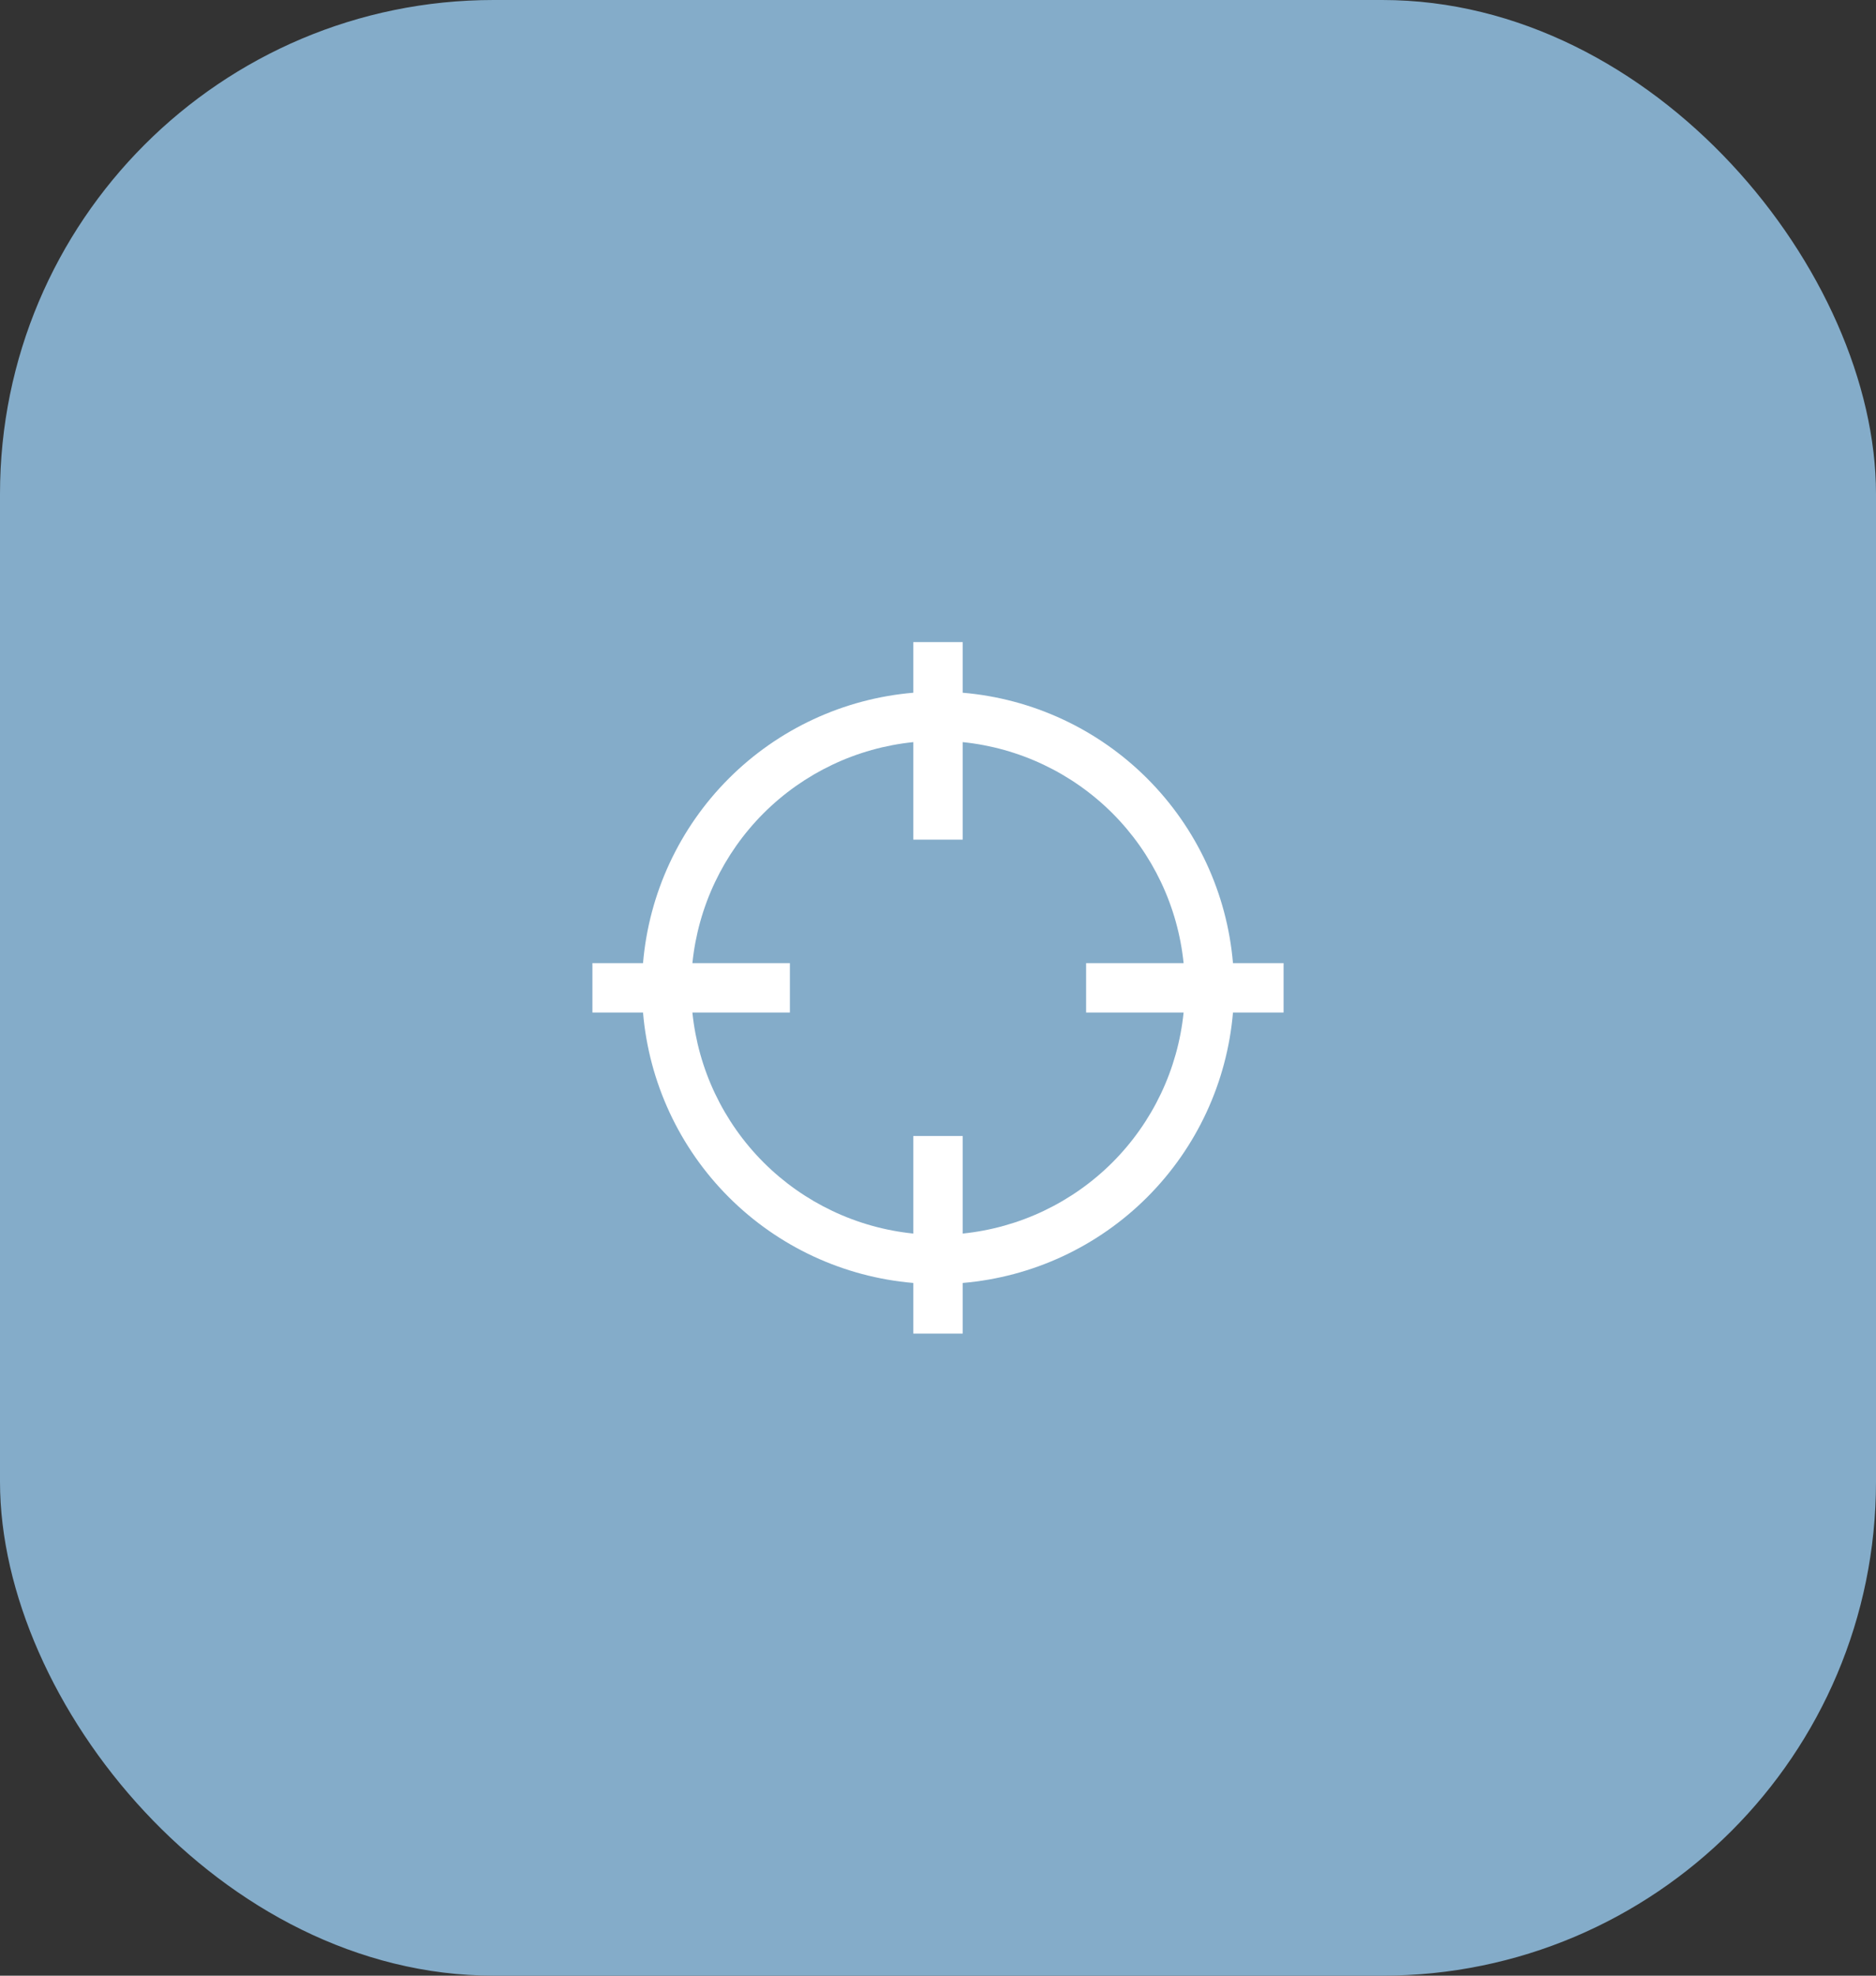 <svg xmlns="http://www.w3.org/2000/svg" fill="none" viewBox="0 0 38 40" height="40" width="38">
<rect x="0" y="0" width="38" height="40" fill="#333333" stroke="none"/>
<g>
<rect fill="#84ACC9" rx="10" height="40" width="38"></rect>
<path fill="white" d="M26 19.5H24.975C24.855 18.088 24.24 16.764 23.238 15.762C22.236 14.76 20.912 14.145 19.5 14.025V13H18.5V14.025C17.088 14.145 15.764 14.76 14.762 15.762C13.76 16.764 13.145 18.088 13.025 19.5H12V20.5H13.025C13.145 21.912 13.76 23.236 14.762 24.238C15.764 25.24 17.088 25.855 18.5 25.975V27H19.5V25.975C20.912 25.855 22.236 25.24 23.238 24.238C24.24 23.236 24.855 21.912 24.975 20.5H26V19.5ZM19.5 24.975V23H18.5V24.975C17.353 24.858 16.282 24.349 15.466 23.534C14.651 22.718 14.142 21.647 14.025 20.5H16V19.5H14.025C14.142 18.353 14.651 17.282 15.466 16.466C16.282 15.651 17.353 15.142 18.5 15.025V17H19.5V15.025C20.647 15.142 21.718 15.651 22.534 16.466C23.349 17.282 23.858 18.353 23.975 19.5H22V20.5H23.975C23.858 21.647 23.349 22.718 22.534 23.534C21.718 24.349 20.647 24.858 19.5 24.975Z"></path>
</g>
<defs>
<clipPath transform="translate(88.3 88.3)" id="bgblur_0_282_6773_clip_path"><rect rx="10" height="40" width="38"></rect>
</clipPath></defs>
</svg>
